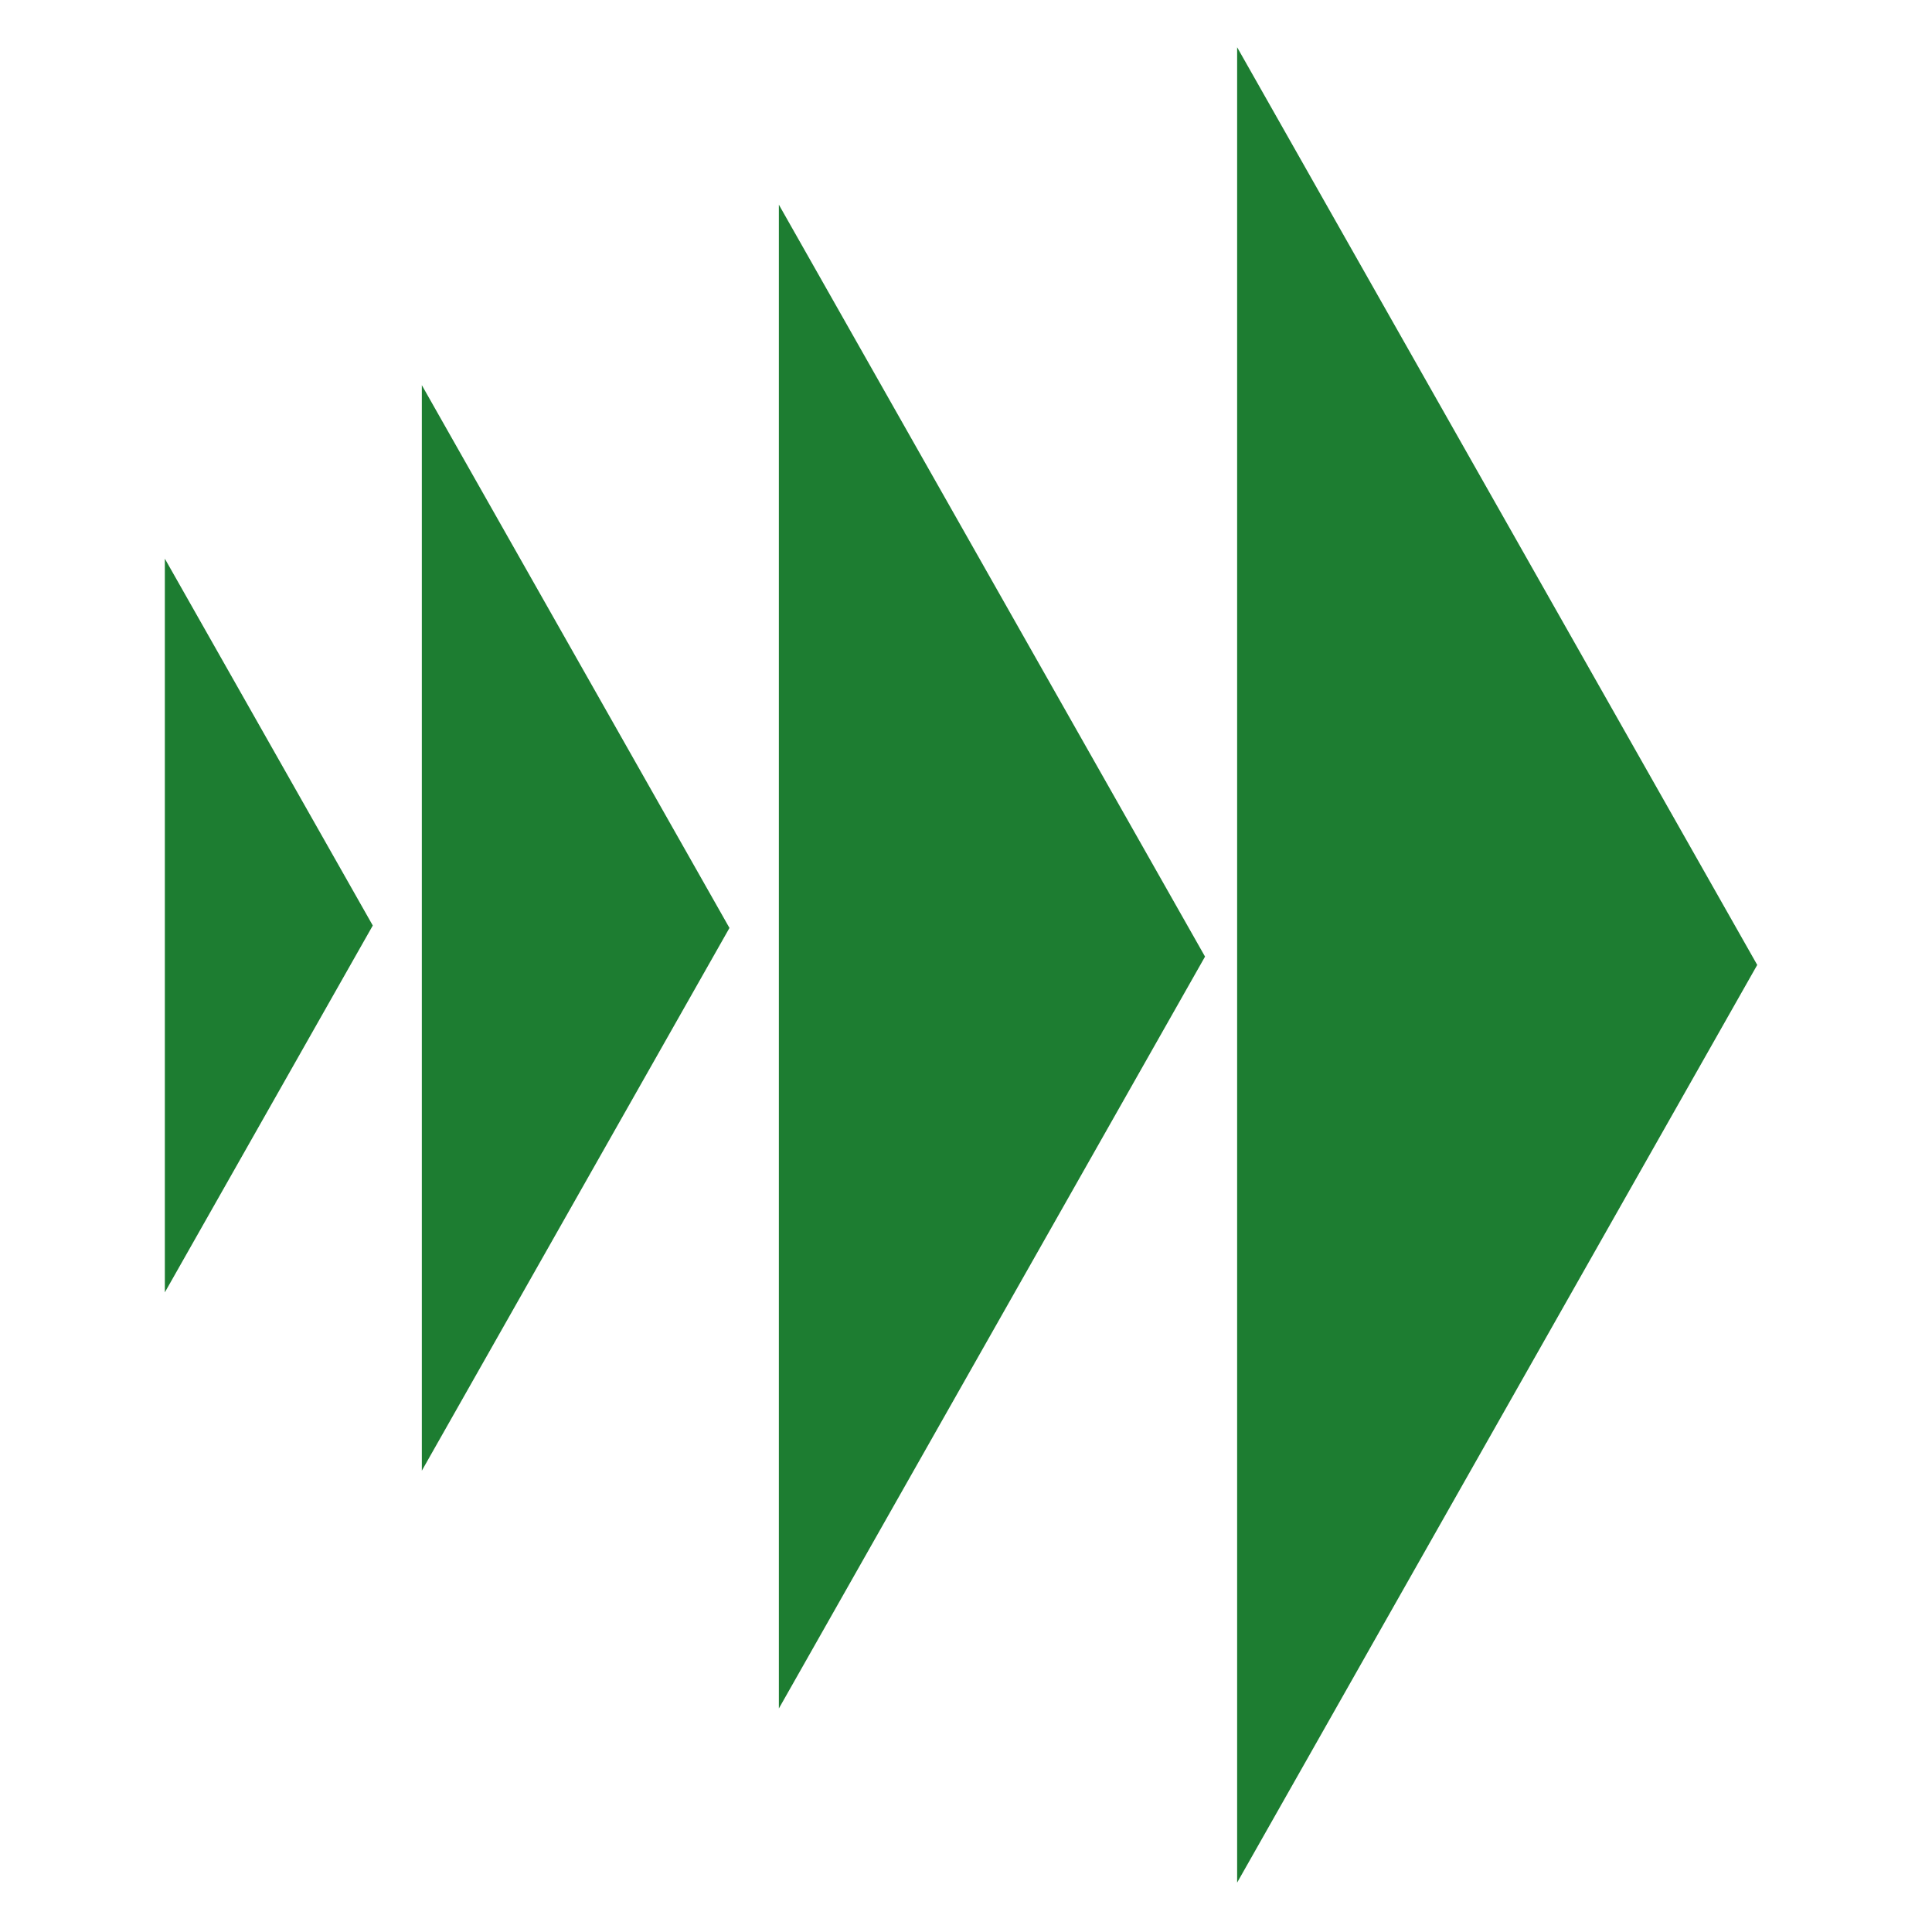 <?xml version="1.0" encoding="UTF-8" standalone="no"?><!DOCTYPE svg PUBLIC "-//W3C//DTD SVG 1.1//EN" "http://www.w3.org/Graphics/SVG/1.1/DTD/svg11.dtd"><svg width="32.5" height="32.5" viewBox="0 0 32.5 32.5" version="1.1" xmlns="http://www.w3.org/2000/svg" xmlns:xlink="http://www.w3.org/1999/xlink" xml:space="preserve" xmlns:serif="http://www.serif.com/" style="fill-rule:evenodd;clip-rule:evenodd;stroke-linejoin:round;stroke-miterlimit:2;"><g><path d="M29.56,16.232l-8.749,15.437l0,-30.874l8.749,15.437Z" style="fill:#1d7d31;"/><path d="M20.271,16.092l-7.169,12.648l0,-25.297l7.169,12.649Z" style="fill:#1d7d31;"/><path d="M12.271,15.61l-5.175,9.13l0,-18.261l5.175,9.131Z" style="fill:#1d7d31;"/><path d="M6.271,15.569l-3.498,6.171l0,-12.342l3.498,6.171Z" style="fill:#1d7d31;"/></g></svg>